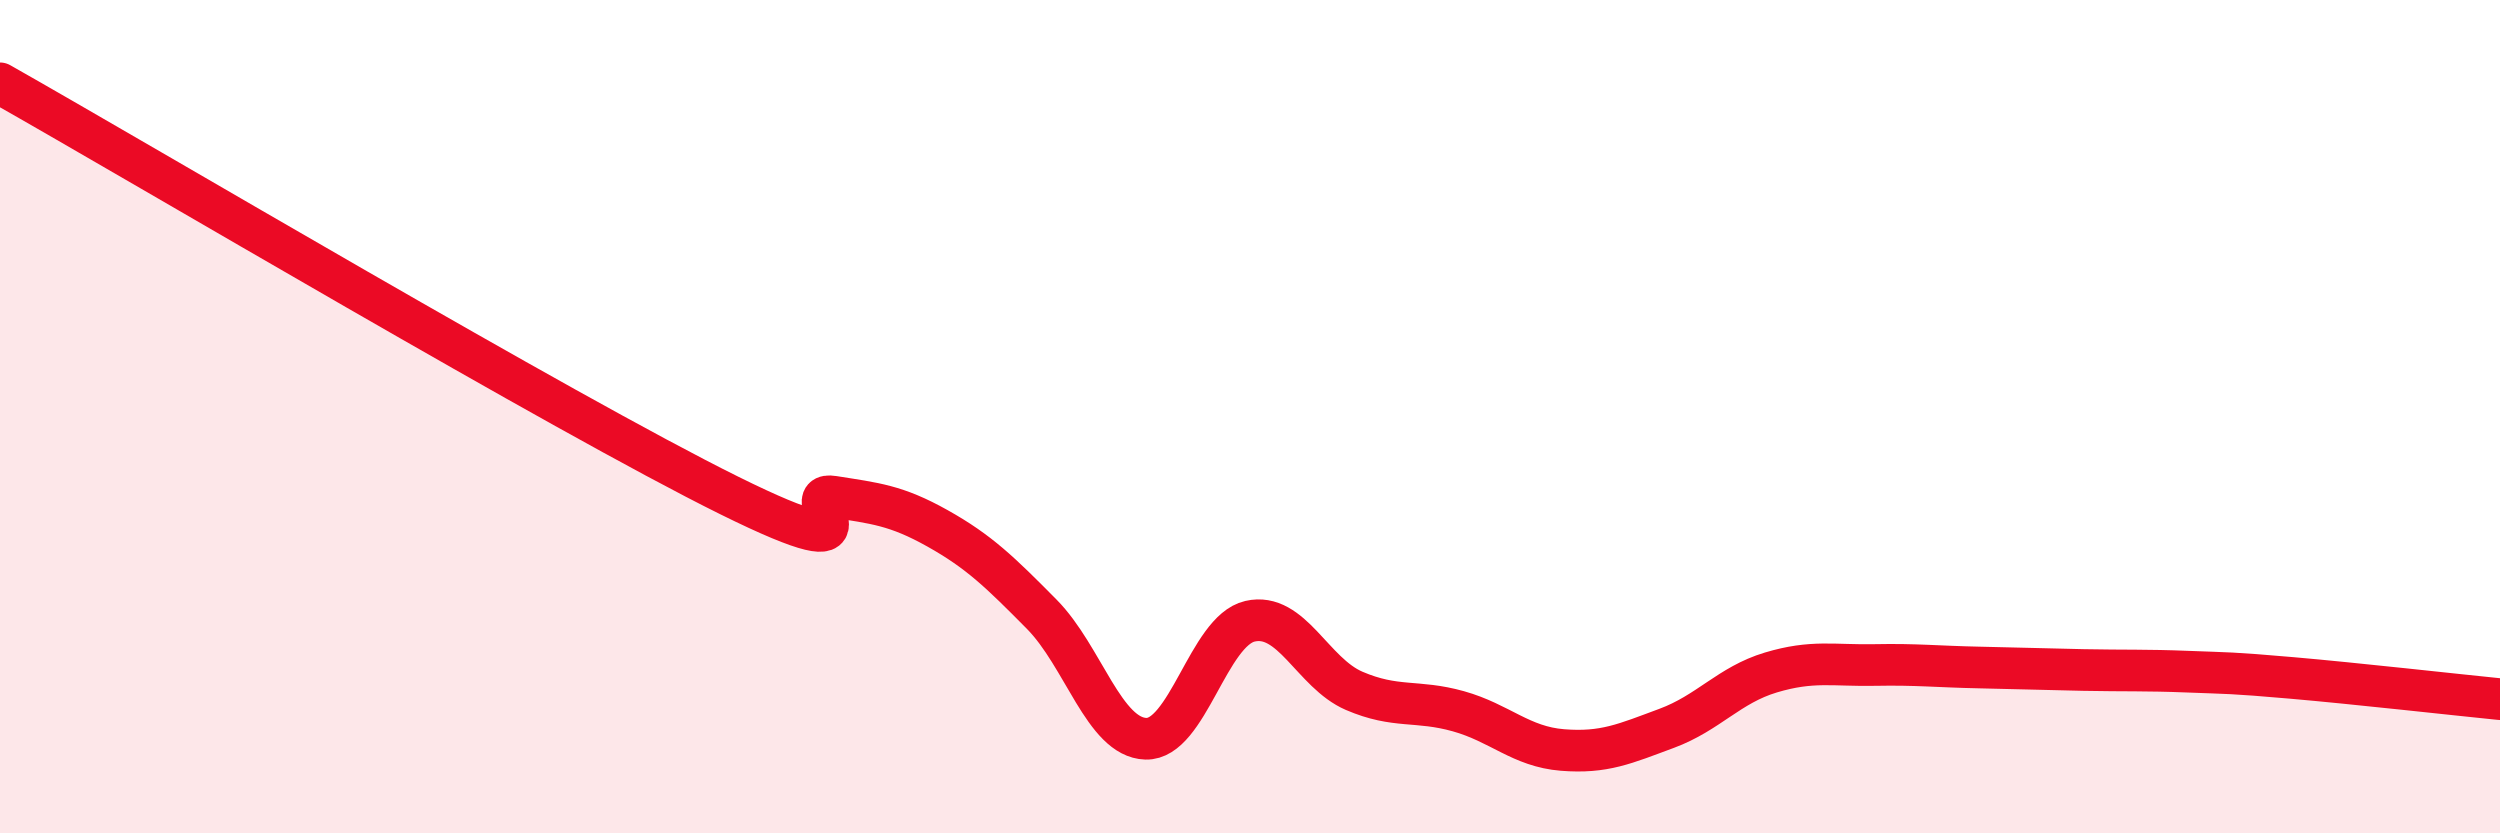 
    <svg width="60" height="20" viewBox="0 0 60 20" xmlns="http://www.w3.org/2000/svg">
      <path
        d="M 0,2 C 3.5,3.98 13.5,9.91 17.5,11.89 C 21.5,13.87 19,11.76 20,11.92 C 21,12.08 21.5,12.12 22.5,12.68 C 23.5,13.24 24,13.73 25,14.74 C 26,15.75 26.5,17.7 27.5,17.73 C 28.5,17.76 29,15.14 30,14.91 C 31,14.68 31.5,16.15 32.5,16.58 C 33.5,17.01 34,16.79 35,17.07 C 36,17.35 36.5,17.92 37.5,18 C 38.5,18.08 39,17.85 40,17.48 C 41,17.11 41.5,16.44 42.5,16.14 C 43.5,15.84 44,15.98 45,15.96 C 46,15.94 46.5,16 47.5,16.02 C 48.5,16.04 49,16.06 50,16.08 C 51,16.1 51.5,16.08 52.5,16.12 C 53.5,16.16 53.5,16.14 55,16.27 C 56.5,16.4 59,16.68 60,16.78L60 20L0 20Z"
        fill="#EB0A25"
        opacity="0.1"
        stroke-linecap="round"
        stroke-linejoin="round"
      />
      <path
        d="M 0,2 C 3.5,3.98 13.5,9.91 17.5,11.89 C 21.5,13.87 19,11.76 20,11.92 C 21,12.08 21.5,12.12 22.5,12.68 C 23.5,13.24 24,13.73 25,14.74 C 26,15.75 26.5,17.7 27.5,17.73 C 28.5,17.76 29,15.14 30,14.91 C 31,14.68 31.5,16.15 32.5,16.58 C 33.5,17.01 34,16.79 35,17.07 C 36,17.35 36.5,17.92 37.5,18 C 38.5,18.08 39,17.85 40,17.48 C 41,17.11 41.5,16.44 42.5,16.14 C 43.5,15.84 44,15.98 45,15.96 C 46,15.94 46.5,16 47.5,16.02 C 48.5,16.04 49,16.06 50,16.08 C 51,16.1 51.5,16.08 52.5,16.12 C 53.5,16.16 53.5,16.14 55,16.27 C 56.5,16.4 59,16.68 60,16.78"
        stroke="#EB0A25"
        stroke-width="1"
        fill="none"
        stroke-linecap="round"
        stroke-linejoin="round"
      />
    </svg>
  